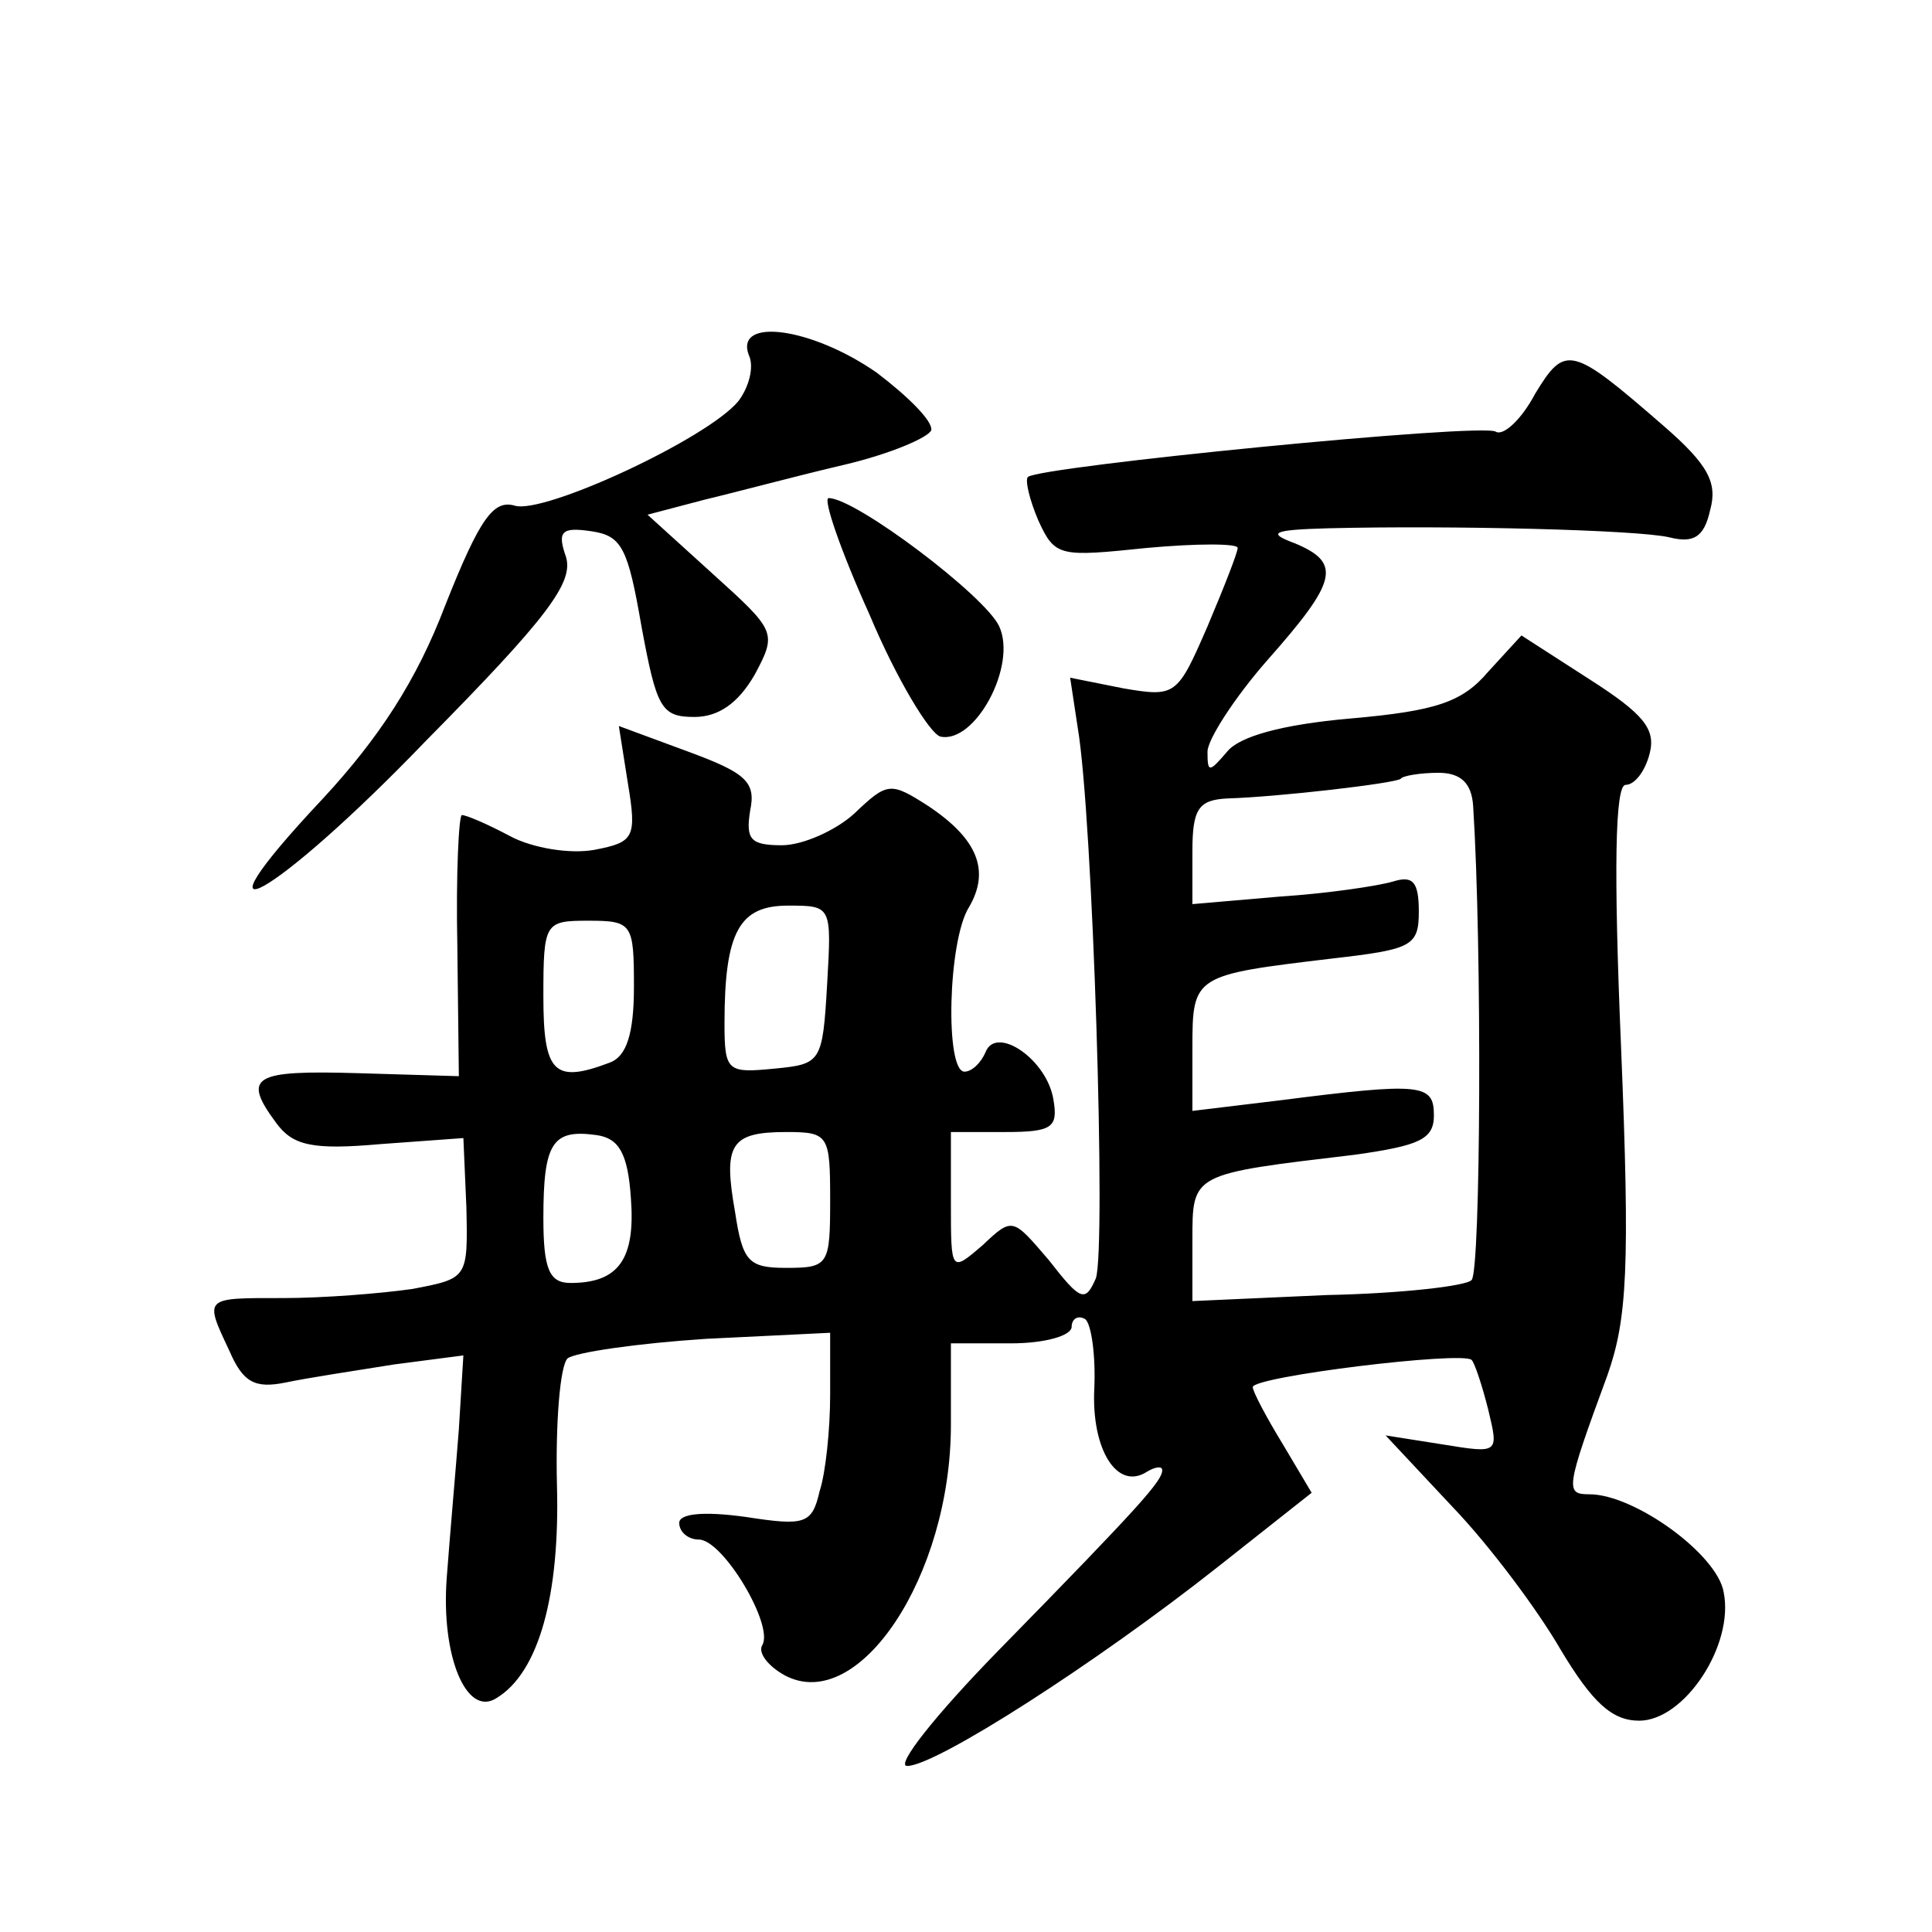 <?xml version="1.0" standalone="no"?>
<!DOCTYPE svg PUBLIC "-//W3C//DTD SVG 20010904//EN"
 "http://www.w3.org/TR/2001/REC-SVG-20010904/DTD/svg10.dtd">
<svg version="1.0" xmlns="http://www.w3.org/2000/svg"
 width="128pt" height="128pt" viewBox="0 0 128 128"
 preserveAspectRatio="xMidYMid meet">
<g transform="translate(0,128) scale(0.1,-0.1)"
fill="#0" stroke="none">
<path d="M496 1045 c4 -8 0 -22 -7 -31 -21 -25 -129 -75 -148 -69 -14 4 -23 -8
-46 -66 -19 -50 -44 -88 -81 -128 -94 -100 -33 -67 68 38 81 82 98 105 93 122 -6
17 -3 20 17 17 20 -3 24 -11 33 -63 10 -54 13 -60 35 -60 16 0 29 9 40 28 15 28
14 29 -28 67 l-43 39 38 10 c21 5 62 16 92 23 30 7 56 18 58 23 1 6 -15 22 -36
38 -43 30 -94 37 -85 12z M1017 1019 c-9 -17 -21 -28 -26 -25 -9 6 -302 -23 -310
-30 -2 -2 1 -15 7 -29 11 -24 14 -24 72 -18 33 3 60 3 60 0 0 -3 -9 -26 -20 -52
-20 -46 -21 -47 -56 -41 l-35 7 5 -33 c10 -58 19 -346 12 -365 -7 -16 -10 -15 -31
12 -24 28 -24 29 -44 10 -21 -18 -21 -18 -21 28 l0 47 36 0 c31 0 35 3 32 21 -4
27 -38 50 -45 32 -3 -7 -9 -13 -14 -13 -13 0 -11 87 3 109 14 24 6 45 -27 67 -25
16 -27 16 -49 -5 -12 -11 -34 -21 -48 -21 -21 0 -24 4 -21 23 4 19 -3 25 -41 39
l-46 17 6 -38 c6 -36 4 -39 -22 -44 -16 -3 -41 1 -56 9 -15 8 -29 14 -32 14 -2
0 -4 -39 -3 -87 l1 -86 -67 2 c-69 2 -77 -2 -54 -33 11 -15 24 -18 69 -14 l55 4
2 -46 c1 -47 1 -47 -36 -54 -21 -3 -59 -6 -85 -6 -53 0 -53 1 -36 -35 9 -21 17
-25 37 -21 14 3 47 8 72 12 l46 6 -3 -49 c-2 -26 -6 -71 -8 -98 -4 -52 13 -93 33
-80 28 17 42 68 40 141 -1 41 2 79 7 84 5 4 46 10 92 13 l82 4 0 -41 c0 -23 -3
-52 -7 -64 -5 -22 -10 -23 -49 -17 -29 4 -44 2 -44 -4 0 -6 6 -11 13 -11 16 0 50
-57 42 -70 -3 -5 4 -14 15 -20 49 -26 110 66 110 166 l0 54 40 0 c22 0 40 5 40
11 0 5 4 8 9 5 4 -3 7 -24 6 -46 -2 -40 15 -68 35 -55 5 3 10 4 10 1 0 -7 -13 -22
-109 -120 -41 -42 -68 -76 -60 -76 19 0 125 68 206 132 l62 49 -19 32 c-11 18 -20
35 -20 38 0 7 139 24 145 18 2 -2 7 -17 11 -33 7 -29 7 -29 -30 -23 l-38 6 44 -47
c25 -26 57 -69 72 -95 21 -35 34 -47 52 -47 30 0 63 50 56 85 -4 25 -59 65 -89
65 -16 0 -16 3 12 79 13 37 15 71 9 217 -5 118 -4 174 3 174 6 0 13 9 16 21 4 16
-4 26 -40 49 l-45 29 -22 -24 c-17 -20 -34 -26 -91 -31 -46 -4 -74 -12 -82 -22
-12 -14 -13 -14 -13 0 0 8 18 36 40 61 46 52 49 64 18 77 -19 7 -15 9 22 10 81
2 205 -1 226 -6 16 -4 23 0 27 18 5 18 -1 30 -31 56 -61 53 -65 54 -85 21z m-41
-273 c6 -94 5 -308 -1 -314 -3 -4 -47 -9 -96 -10 l-89 -4 0 40 c0 45 -1 44 108
57 42 6 52 10 52 26 0 21 -8 22 -102 10 l-58 -7 0 42 c0 48 1 48 93 59 52 6 57
8 57 31 0 20 -4 24 -17 20 -10 -3 -44 -8 -75 -10 l-58 -5 0 35 c0 28 4 34 23 35
34 1 111 10 115 13 1 2 13 4 25 4 15 0 22 -7 23 -22z m-428 -118 c-3 -52 -4 -53
-35 -56 -31 -3 -33 -2 -33 30 0 61 10 78 42 78 29 0 29 0 26 -52z m-128 -2 c0 -31
-5 -46 -16 -50 -37 -14 -44 -7 -44 44 0 49 1 50 30 50 29 0 30 -2 30 -44z m-2 -140
c3 -40 -8 -56 -40 -56 -14 0 -18 9 -18 43 0 50 6 59 35 55 15 -2 21 -12 23 -42z
m132 -1 c0 -43 -1 -45 -29 -45 -25 0 -29 4 -34 37 -8 45 -3 53 34 53 28 0 29 -2
29 -45z M576 873 c18 -43 40 -79 47 -81 23 -5 51 47 39 73 -9 20 -95 85 -113 85
-4 0 8 -35 27 -77z"/>
</g>
</svg>
